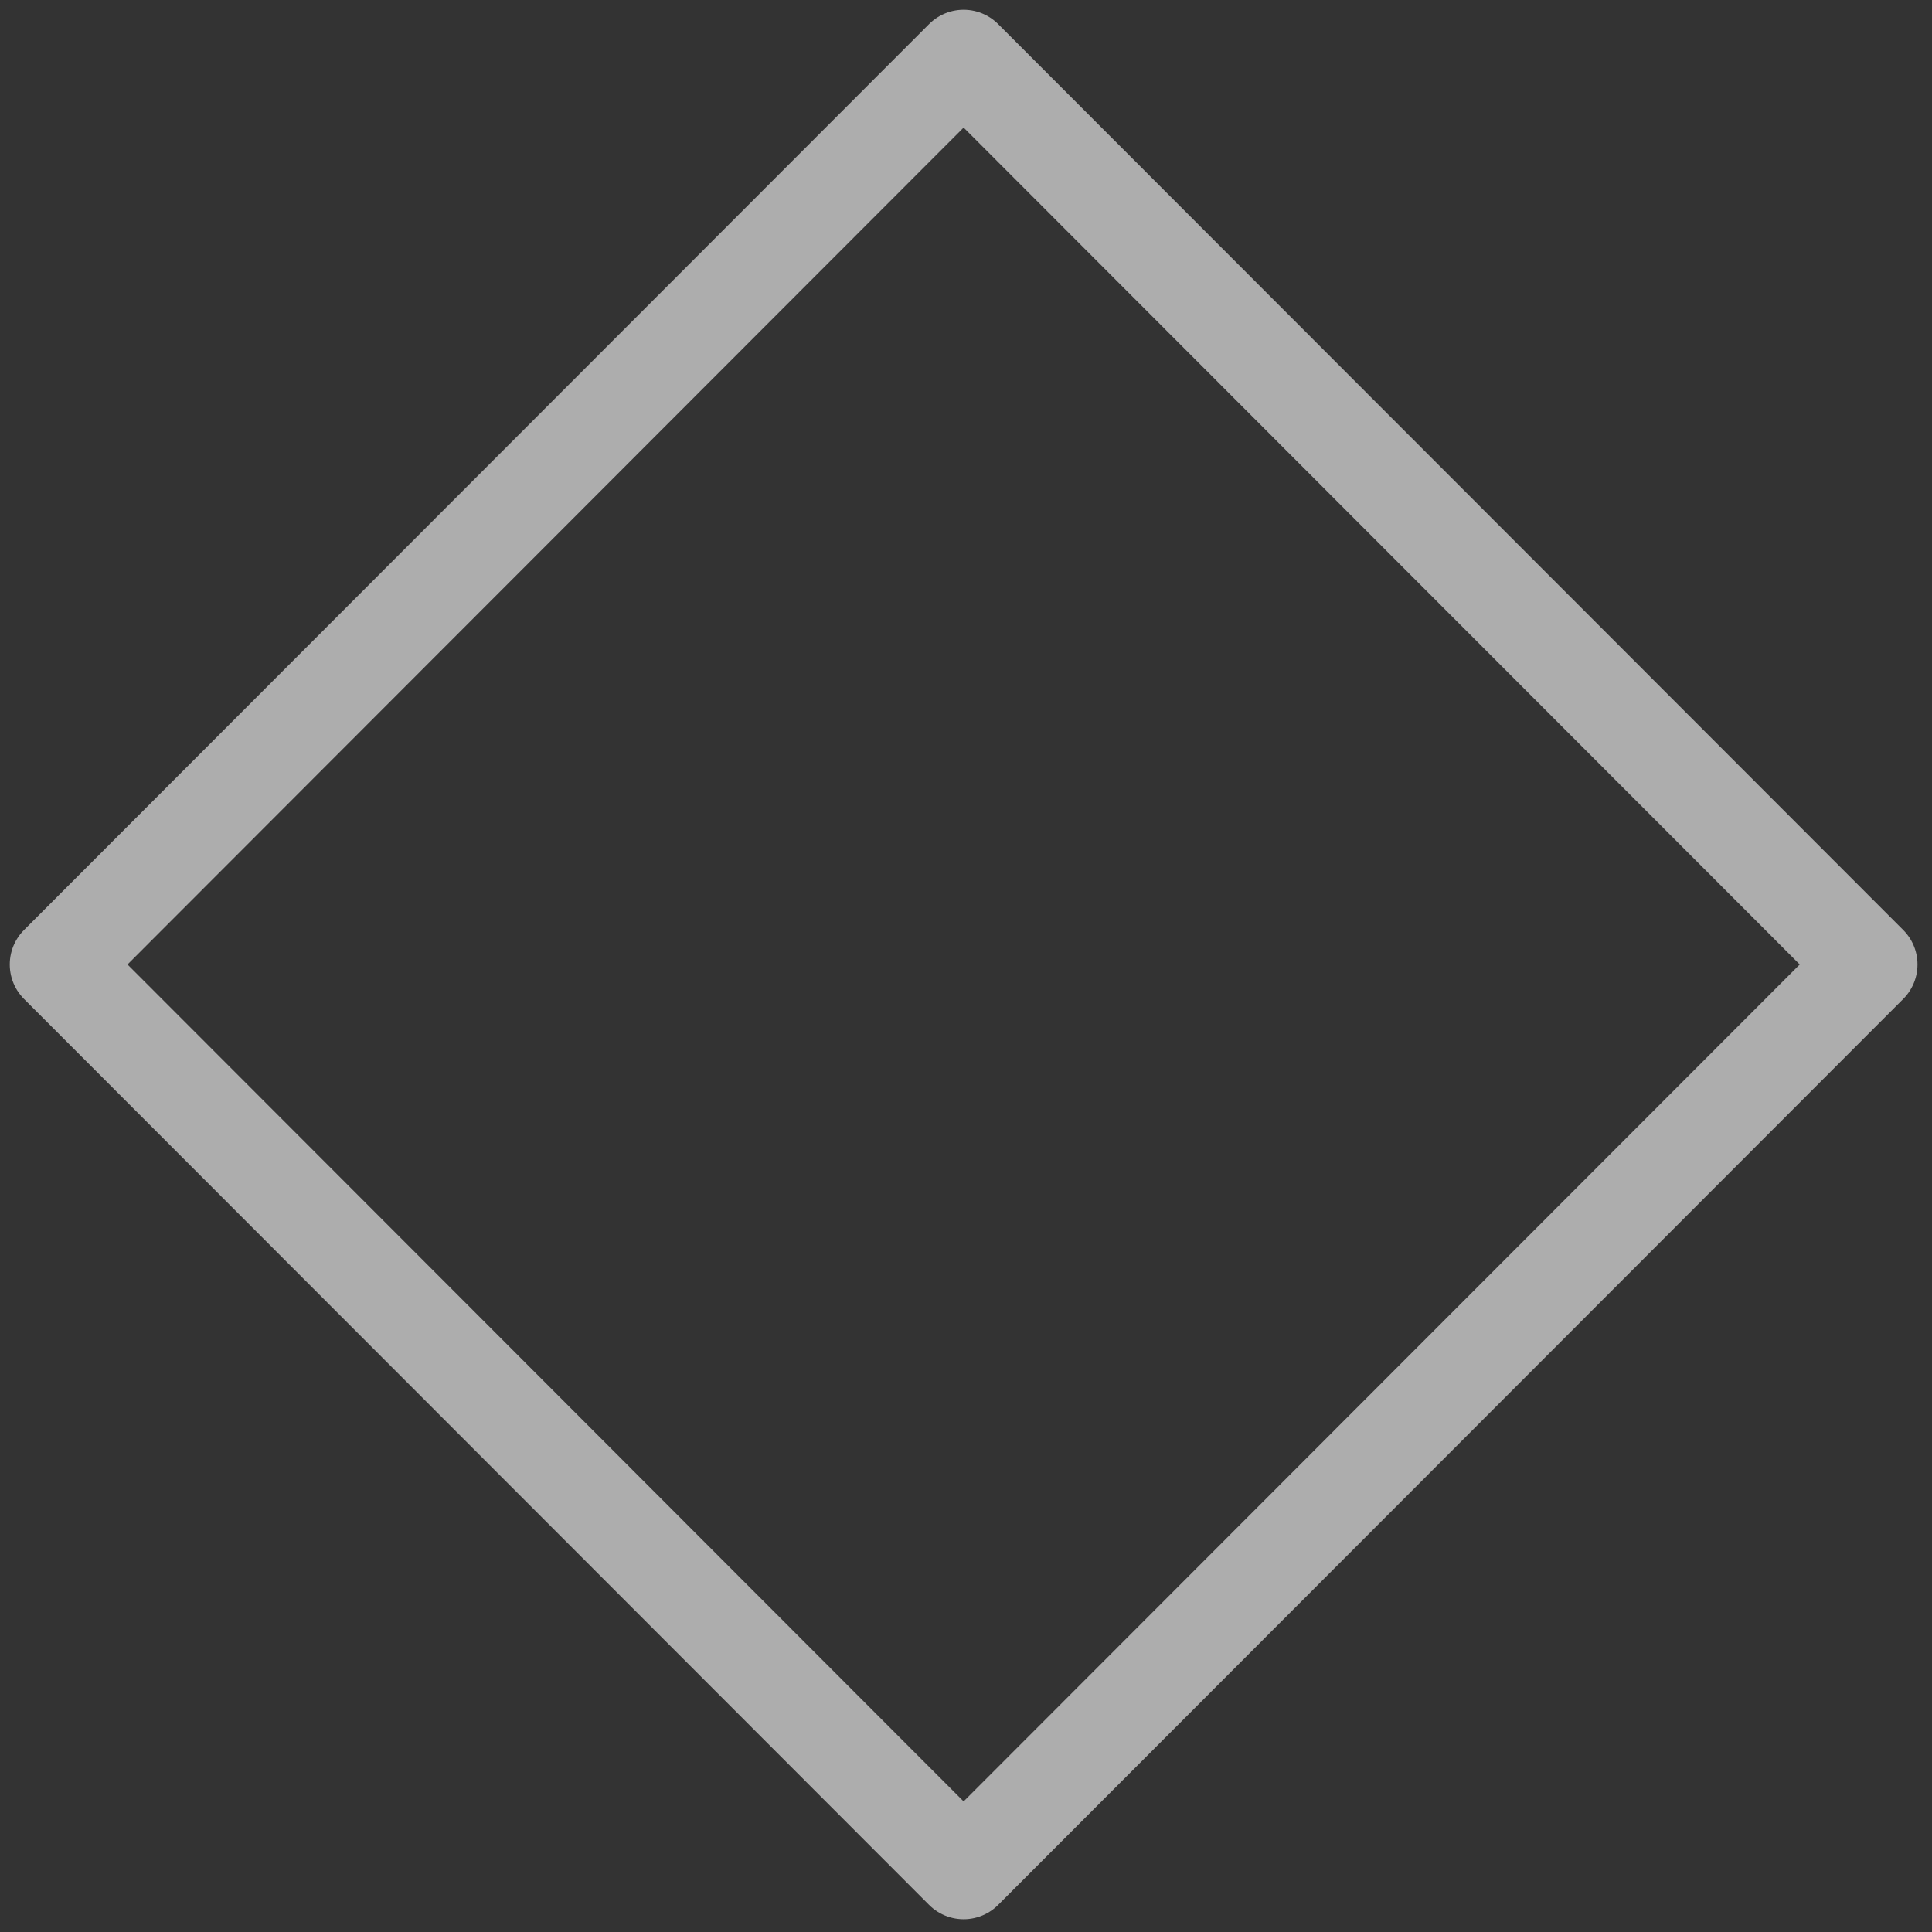 <svg width="99" height="99" viewBox="0 0 99 99" fill="none" xmlns="http://www.w3.org/2000/svg">
<rect x="0" y="0" width="99" height="99" fill="#333333" stroke="none"/>
<path d="M95.757 49.422L49.378 3L3 49.422L49.378 95.845L95.757 49.422Z" stroke="white" stroke-opacity="0.6" stroke-width="5" stroke-linecap="round" stroke-linejoin="round"/>
</svg>
